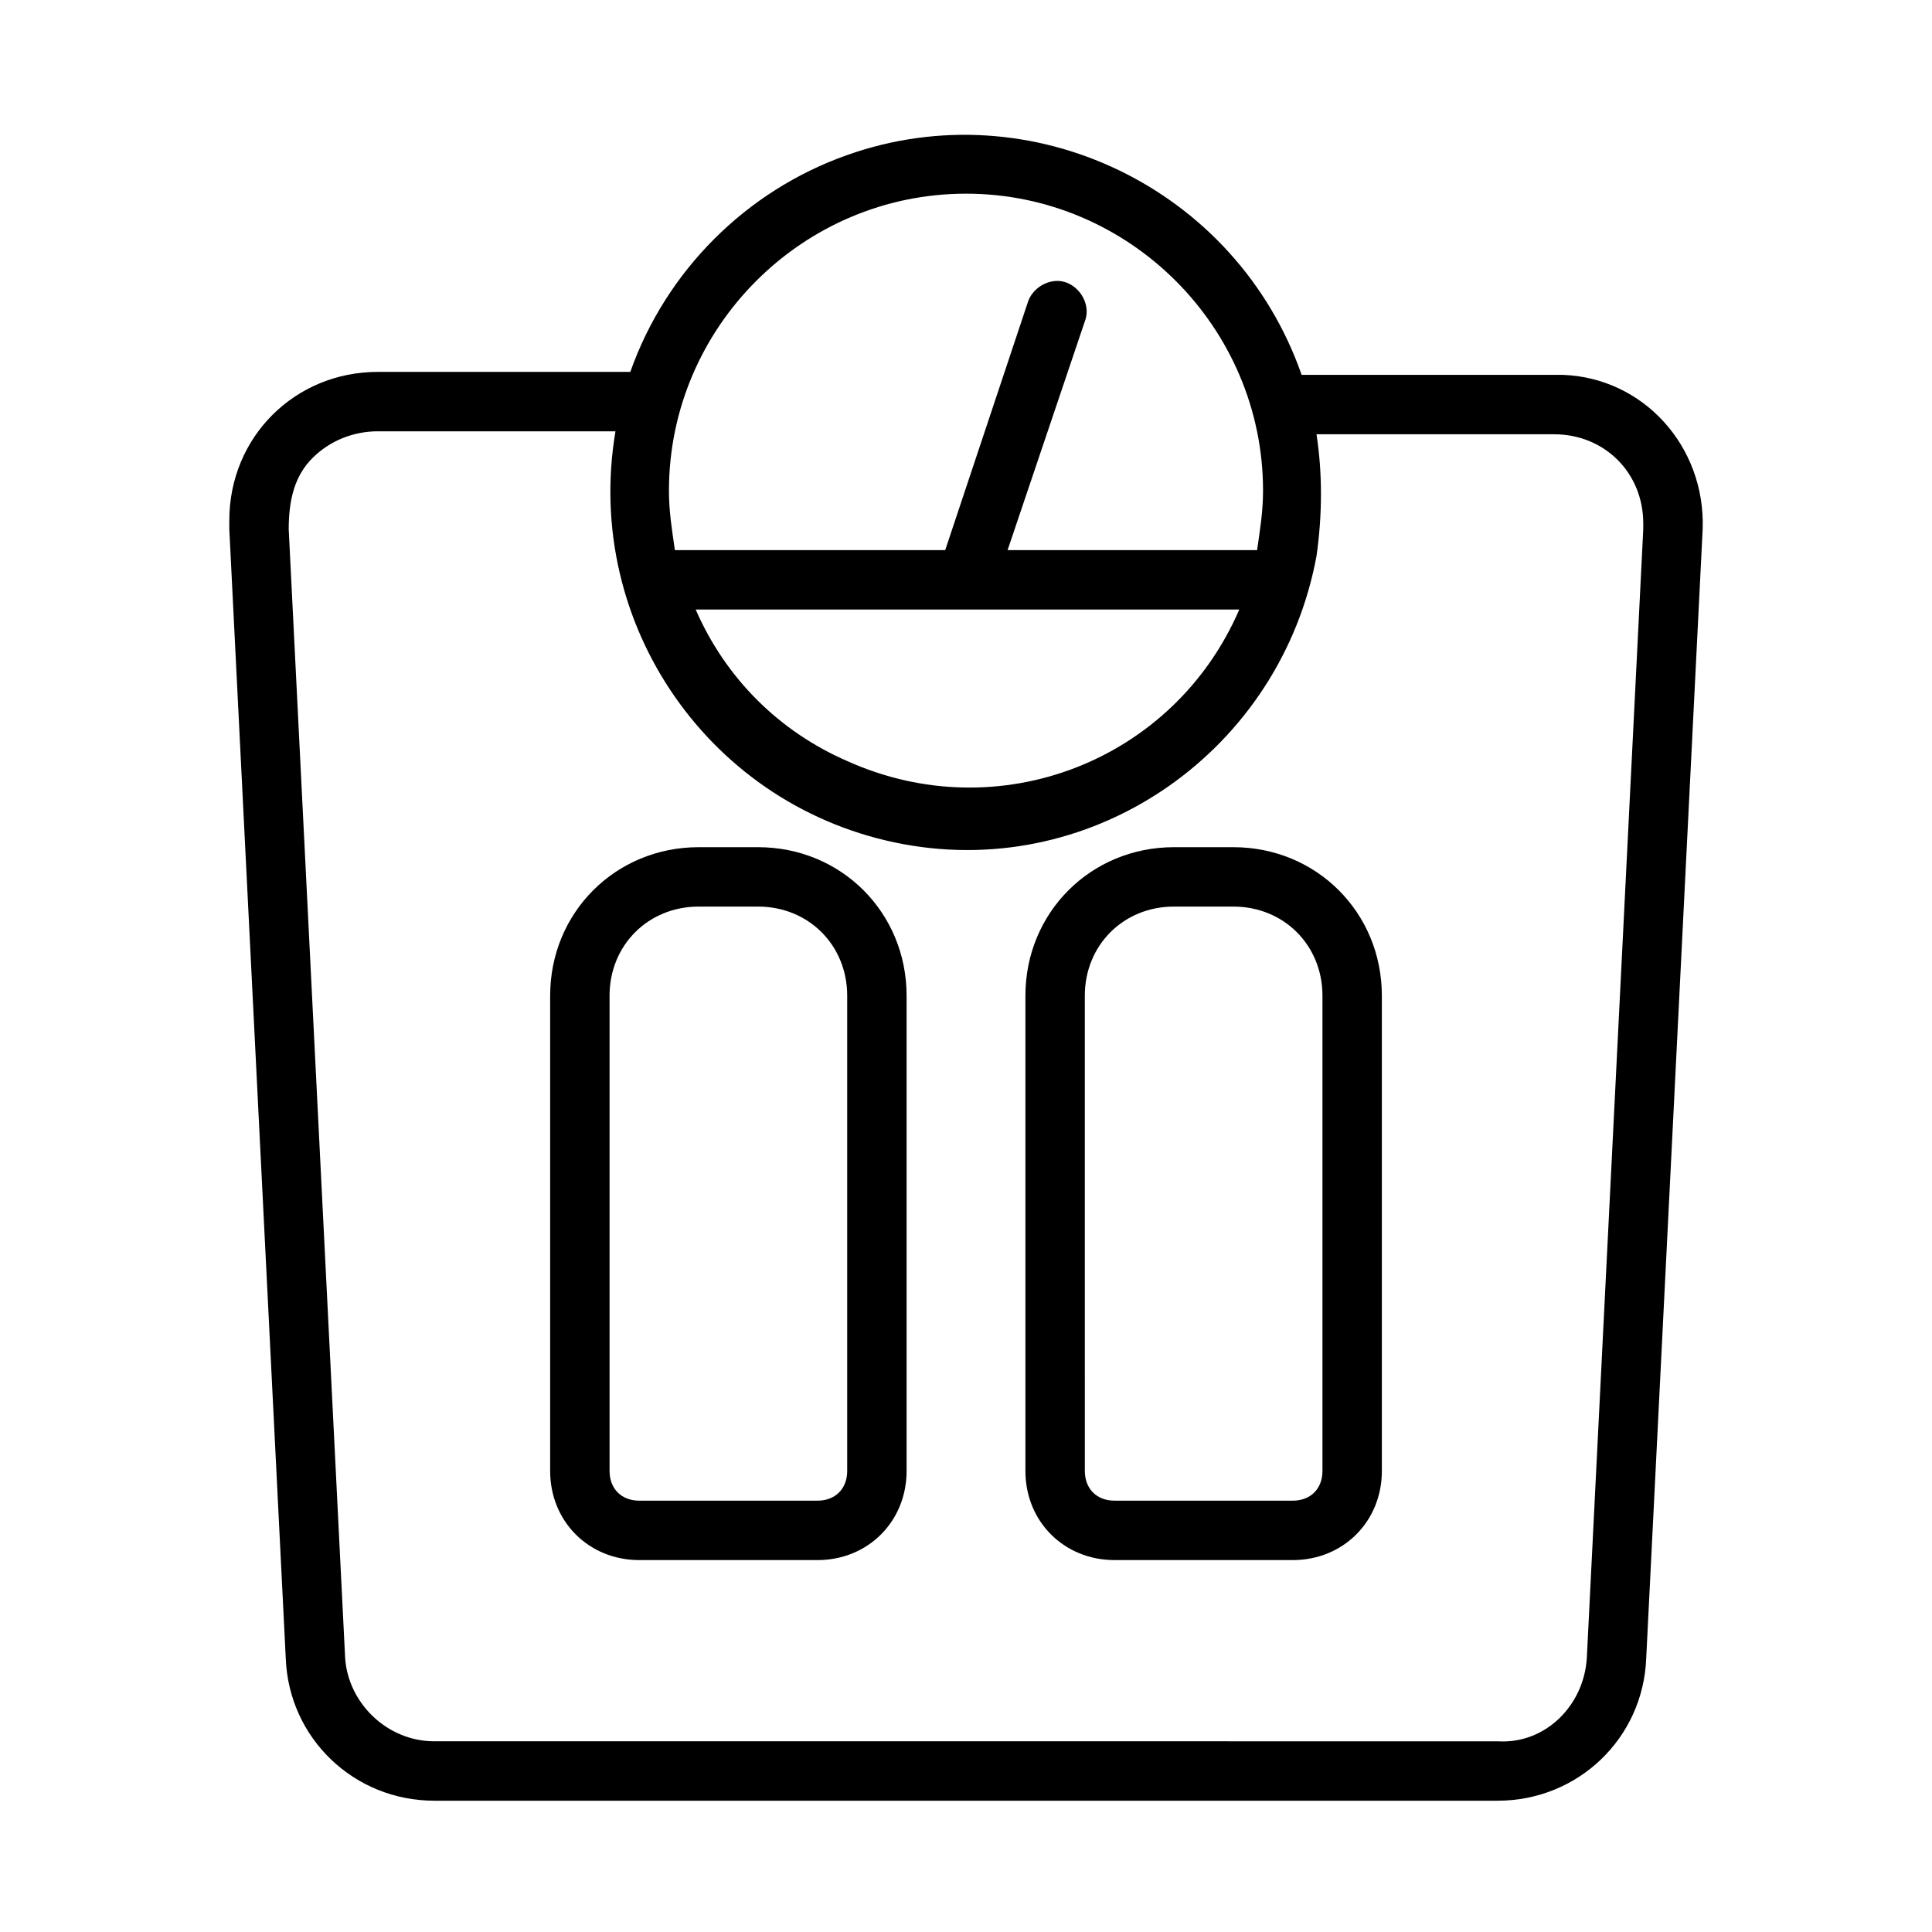 <?xml version="1.0" encoding="UTF-8"?>
<!-- Uploaded to: SVG Repo, www.svgrepo.com, Generator: SVG Repo Mixer Tools -->
<svg fill="#000000" width="800px" height="800px" version="1.1" viewBox="144 144 512 512" xmlns="http://www.w3.org/2000/svg">
 <g>
  <path d="m204.77 284.28 14.957 299.14c0.789 21.254 18.105 37.785 39.359 37.785h281.82c21.254 0 38.574-16.531 39.359-37.785l14.957-299.14c0.789-22.043-15.742-40.148-37-40.934h-2.363-66.914c-17.316-49.598-71.633-75.574-120.44-58.254-26.766 9.445-48.02 30.699-57.465 57.465h-66.914c-22.043 0-39.359 17.32-39.359 39.359v2.363zm195.23 21.254h72.422c-17.32 40.148-63.762 58.254-103.91 40.148-18.105-7.871-32.273-22.043-40.148-40.148zm0-110.21c43.297 0 78.719 35.426 78.719 78.719 0 5.512-0.789 10.234-1.574 15.742h-66.125l20.469-60.613c1.574-3.938-0.789-8.66-4.723-10.234-3.938-1.574-8.66 0.789-10.234 4.723l-22.043 66.129h-71.637c-0.789-5.512-1.574-10.234-1.574-15.742 0-43.297 35.426-78.723 78.723-78.723zm-173.19 70.062c4.723-4.723 11.02-7.086 17.32-7.086h62.977c-8.66 51.168 25.191 99.977 76.359 109.42 51.168 9.445 99.977-25.191 109.42-76.359 1.574-11.02 1.574-22.043 0-32.273h62.977c13.383 0 23.617 10.234 23.617 23.617v1.574l-14.957 299.14c-0.789 12.594-11.02 22.828-23.617 22.043l-281.82-0.004c-12.594 0-22.828-10.234-23.617-22.043l-14.957-299.14c0-7.871 1.574-14.168 6.297-18.891z"/>
  <path d="m313.41 557.44h47.23c13.383 0 23.617-10.234 23.617-23.617v-125.95c0-22.043-17.32-39.359-39.359-39.359h-15.742c-22.043 0-39.359 17.32-39.359 39.359v125.95c-0.004 13.383 10.23 23.613 23.613 23.613zm-7.871-149.57c0-13.383 10.234-23.617 23.617-23.617h15.742c13.383 0 23.617 10.234 23.617 23.617v125.95c0 4.723-3.148 7.871-7.871 7.871h-47.23c-4.723 0-7.871-3.148-7.871-7.871z"/>
  <path d="m439.36 557.44h47.23c13.383 0 23.617-10.234 23.617-23.617v-125.95c0-22.043-17.32-39.359-39.359-39.359h-15.742c-22.043 0-39.359 17.32-39.359 39.359v125.95c-0.004 13.383 10.23 23.613 23.613 23.613zm-7.871-149.57c0-13.383 10.234-23.617 23.617-23.617h15.742c13.383 0 23.617 10.234 23.617 23.617v125.95c0 4.723-3.148 7.871-7.871 7.871h-47.23c-4.723 0-7.871-3.148-7.871-7.871z"/>
 </g>
</svg>